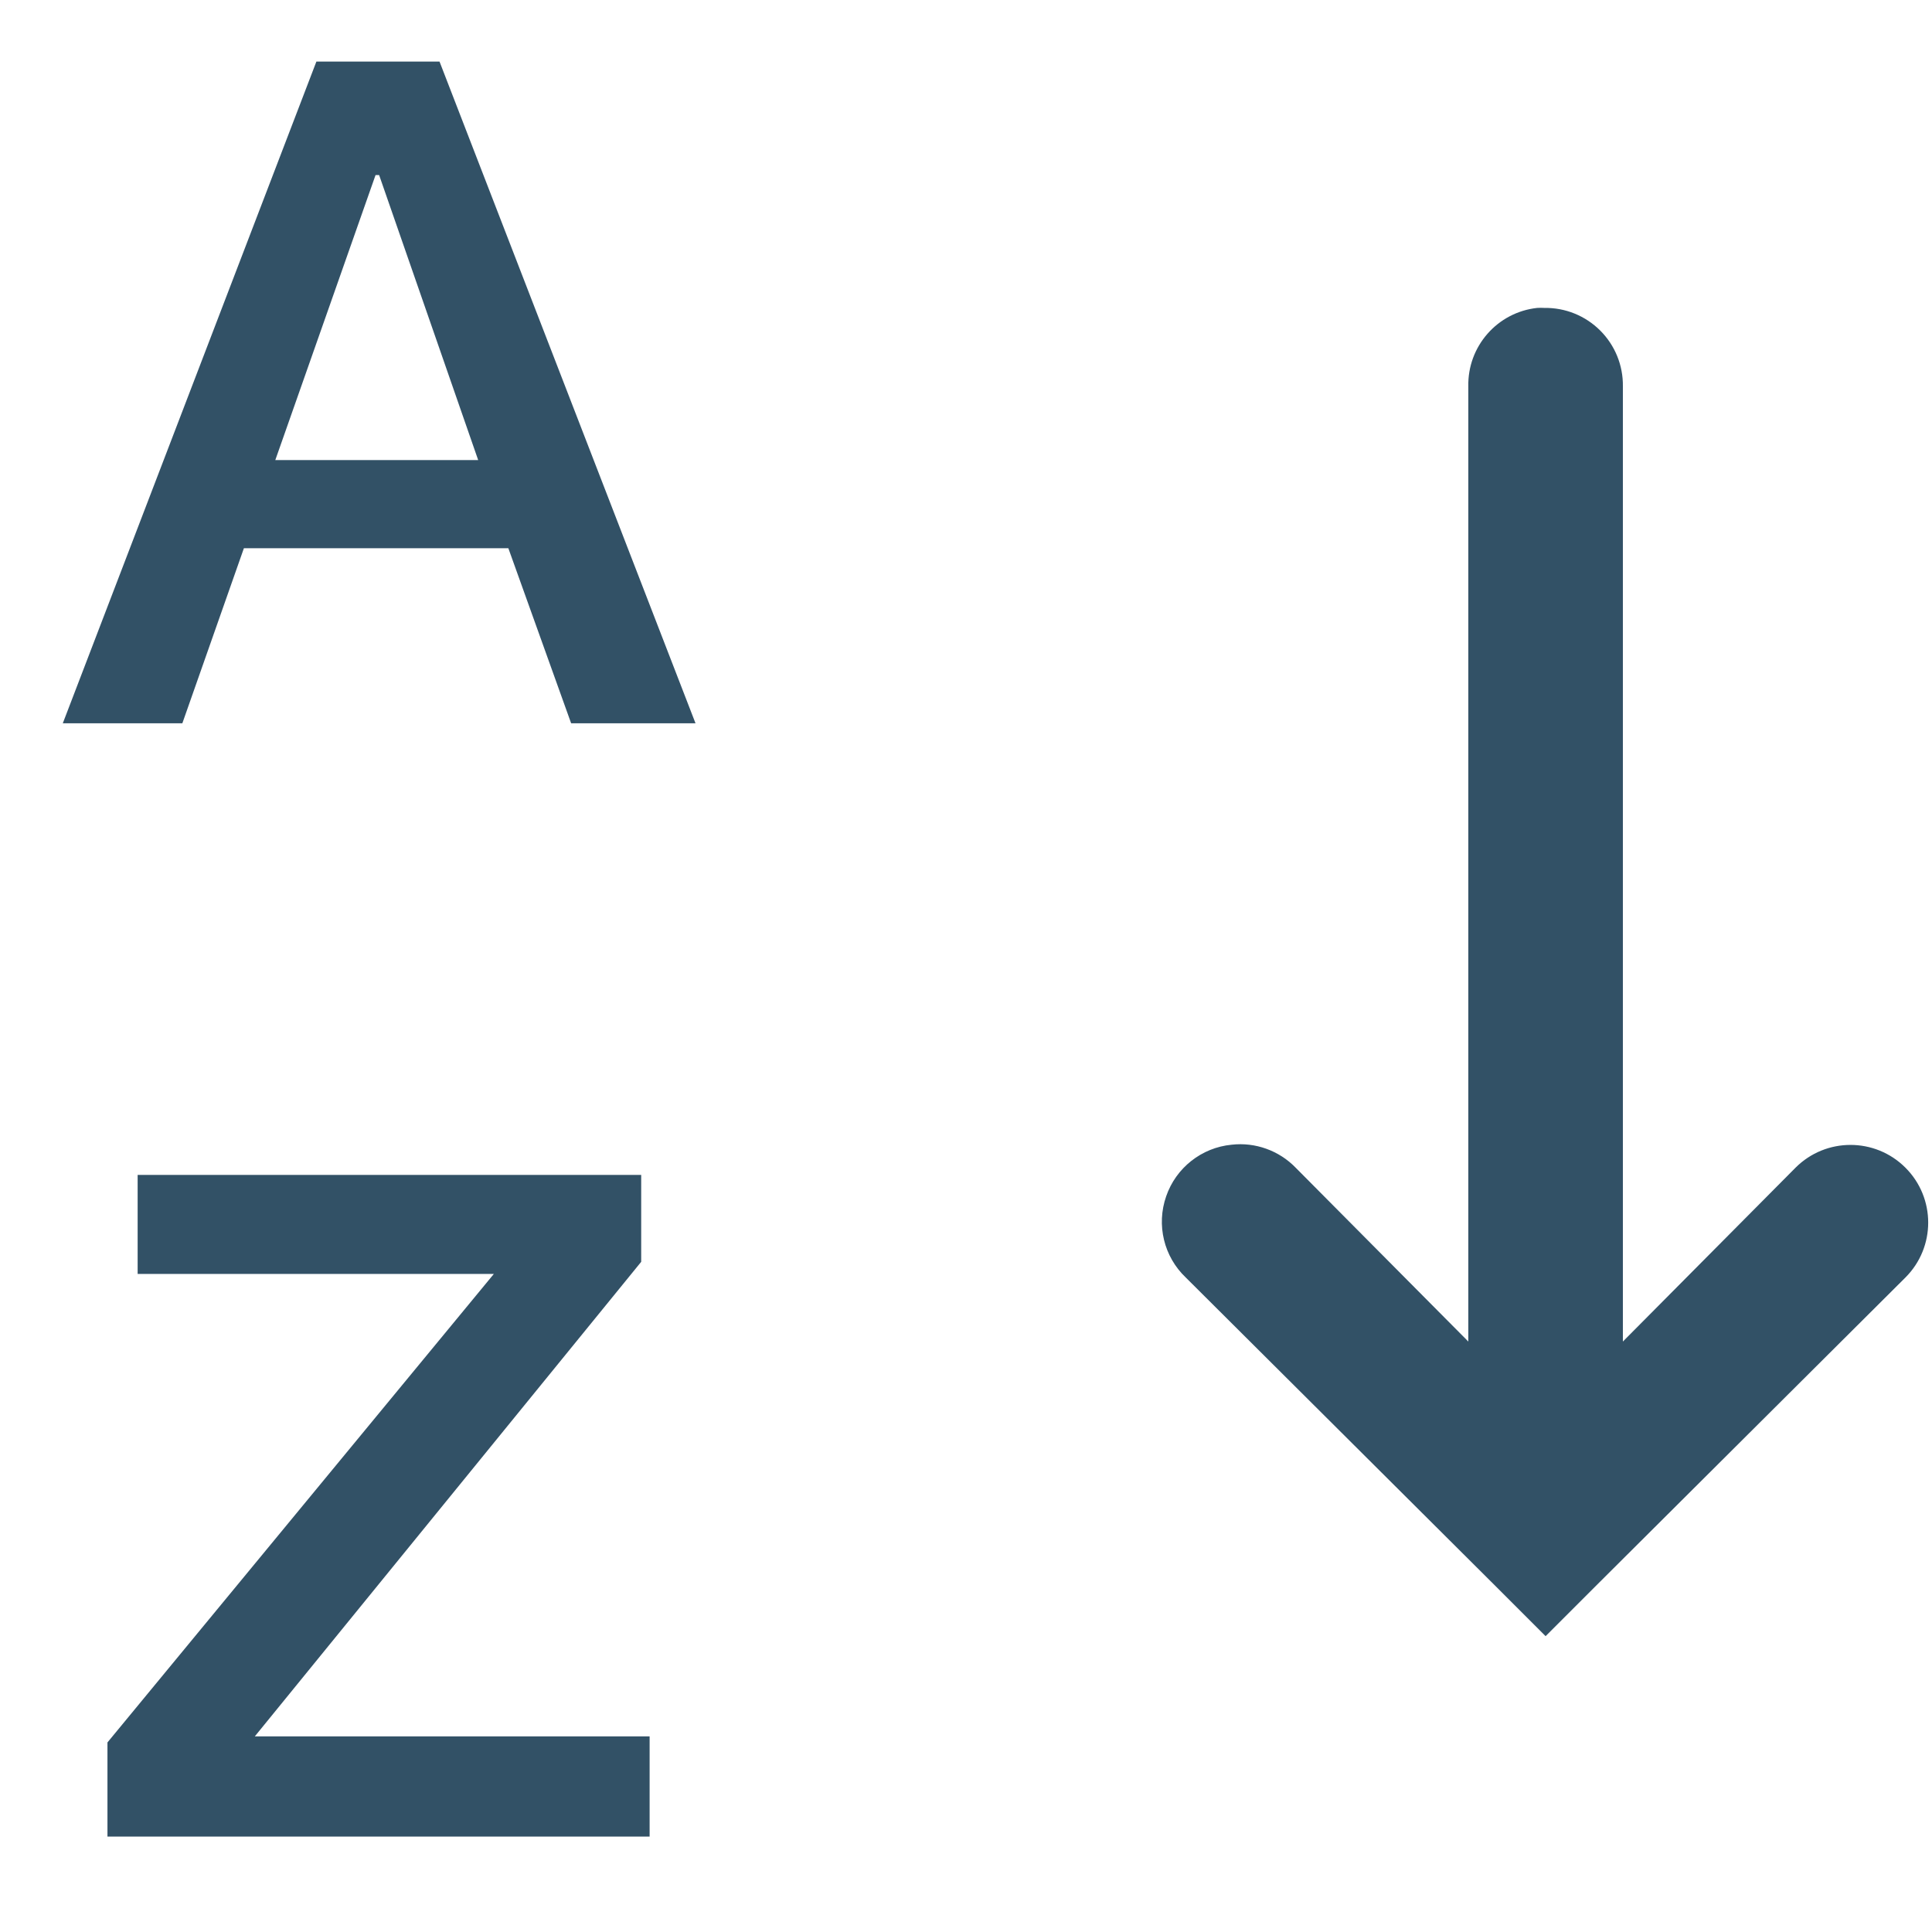 <svg xmlns="http://www.w3.org/2000/svg" viewBox="0 0 50 50">
  <path d="M8.188 1.594L1.625 18.719L4.719 18.719L6.312 14.188L13.156 14.188L14.781 18.719L18 18.719L11.375 1.594 Z M 9.719 4.531L9.812 4.531L12.375 11.906L7.125 11.906 Z M 39.781 7.969C38.75 8.082 37.977 8.965 38 10L38 34.719L33.531 30.219C33.102 29.777 32.488 29.555 31.875 29.625C31.098 29.699 30.434 30.223 30.18 30.961C29.922 31.703 30.121 32.523 30.688 33.062L38.594 40.938L40 42.344L41.406 40.938L49.312 33.062C50.098 32.277 50.098 31.004 49.312 30.219C48.527 29.434 47.254 29.434 46.469 30.219L42 34.719L42 10C42.008 9.457 41.797 8.938 41.414 8.555C41.031 8.172 40.512 7.961 39.969 7.969C39.906 7.965 39.844 7.965 39.781 7.969 Z M 3.562 30.406L3.562 32.969L12.781 32.969L2.781 45.094L2.781 47.531L16.812 47.531L16.812 44.938L6.594 44.938L16.594 32.656L16.594 30.406Z" fill="#325166" />
</svg>
